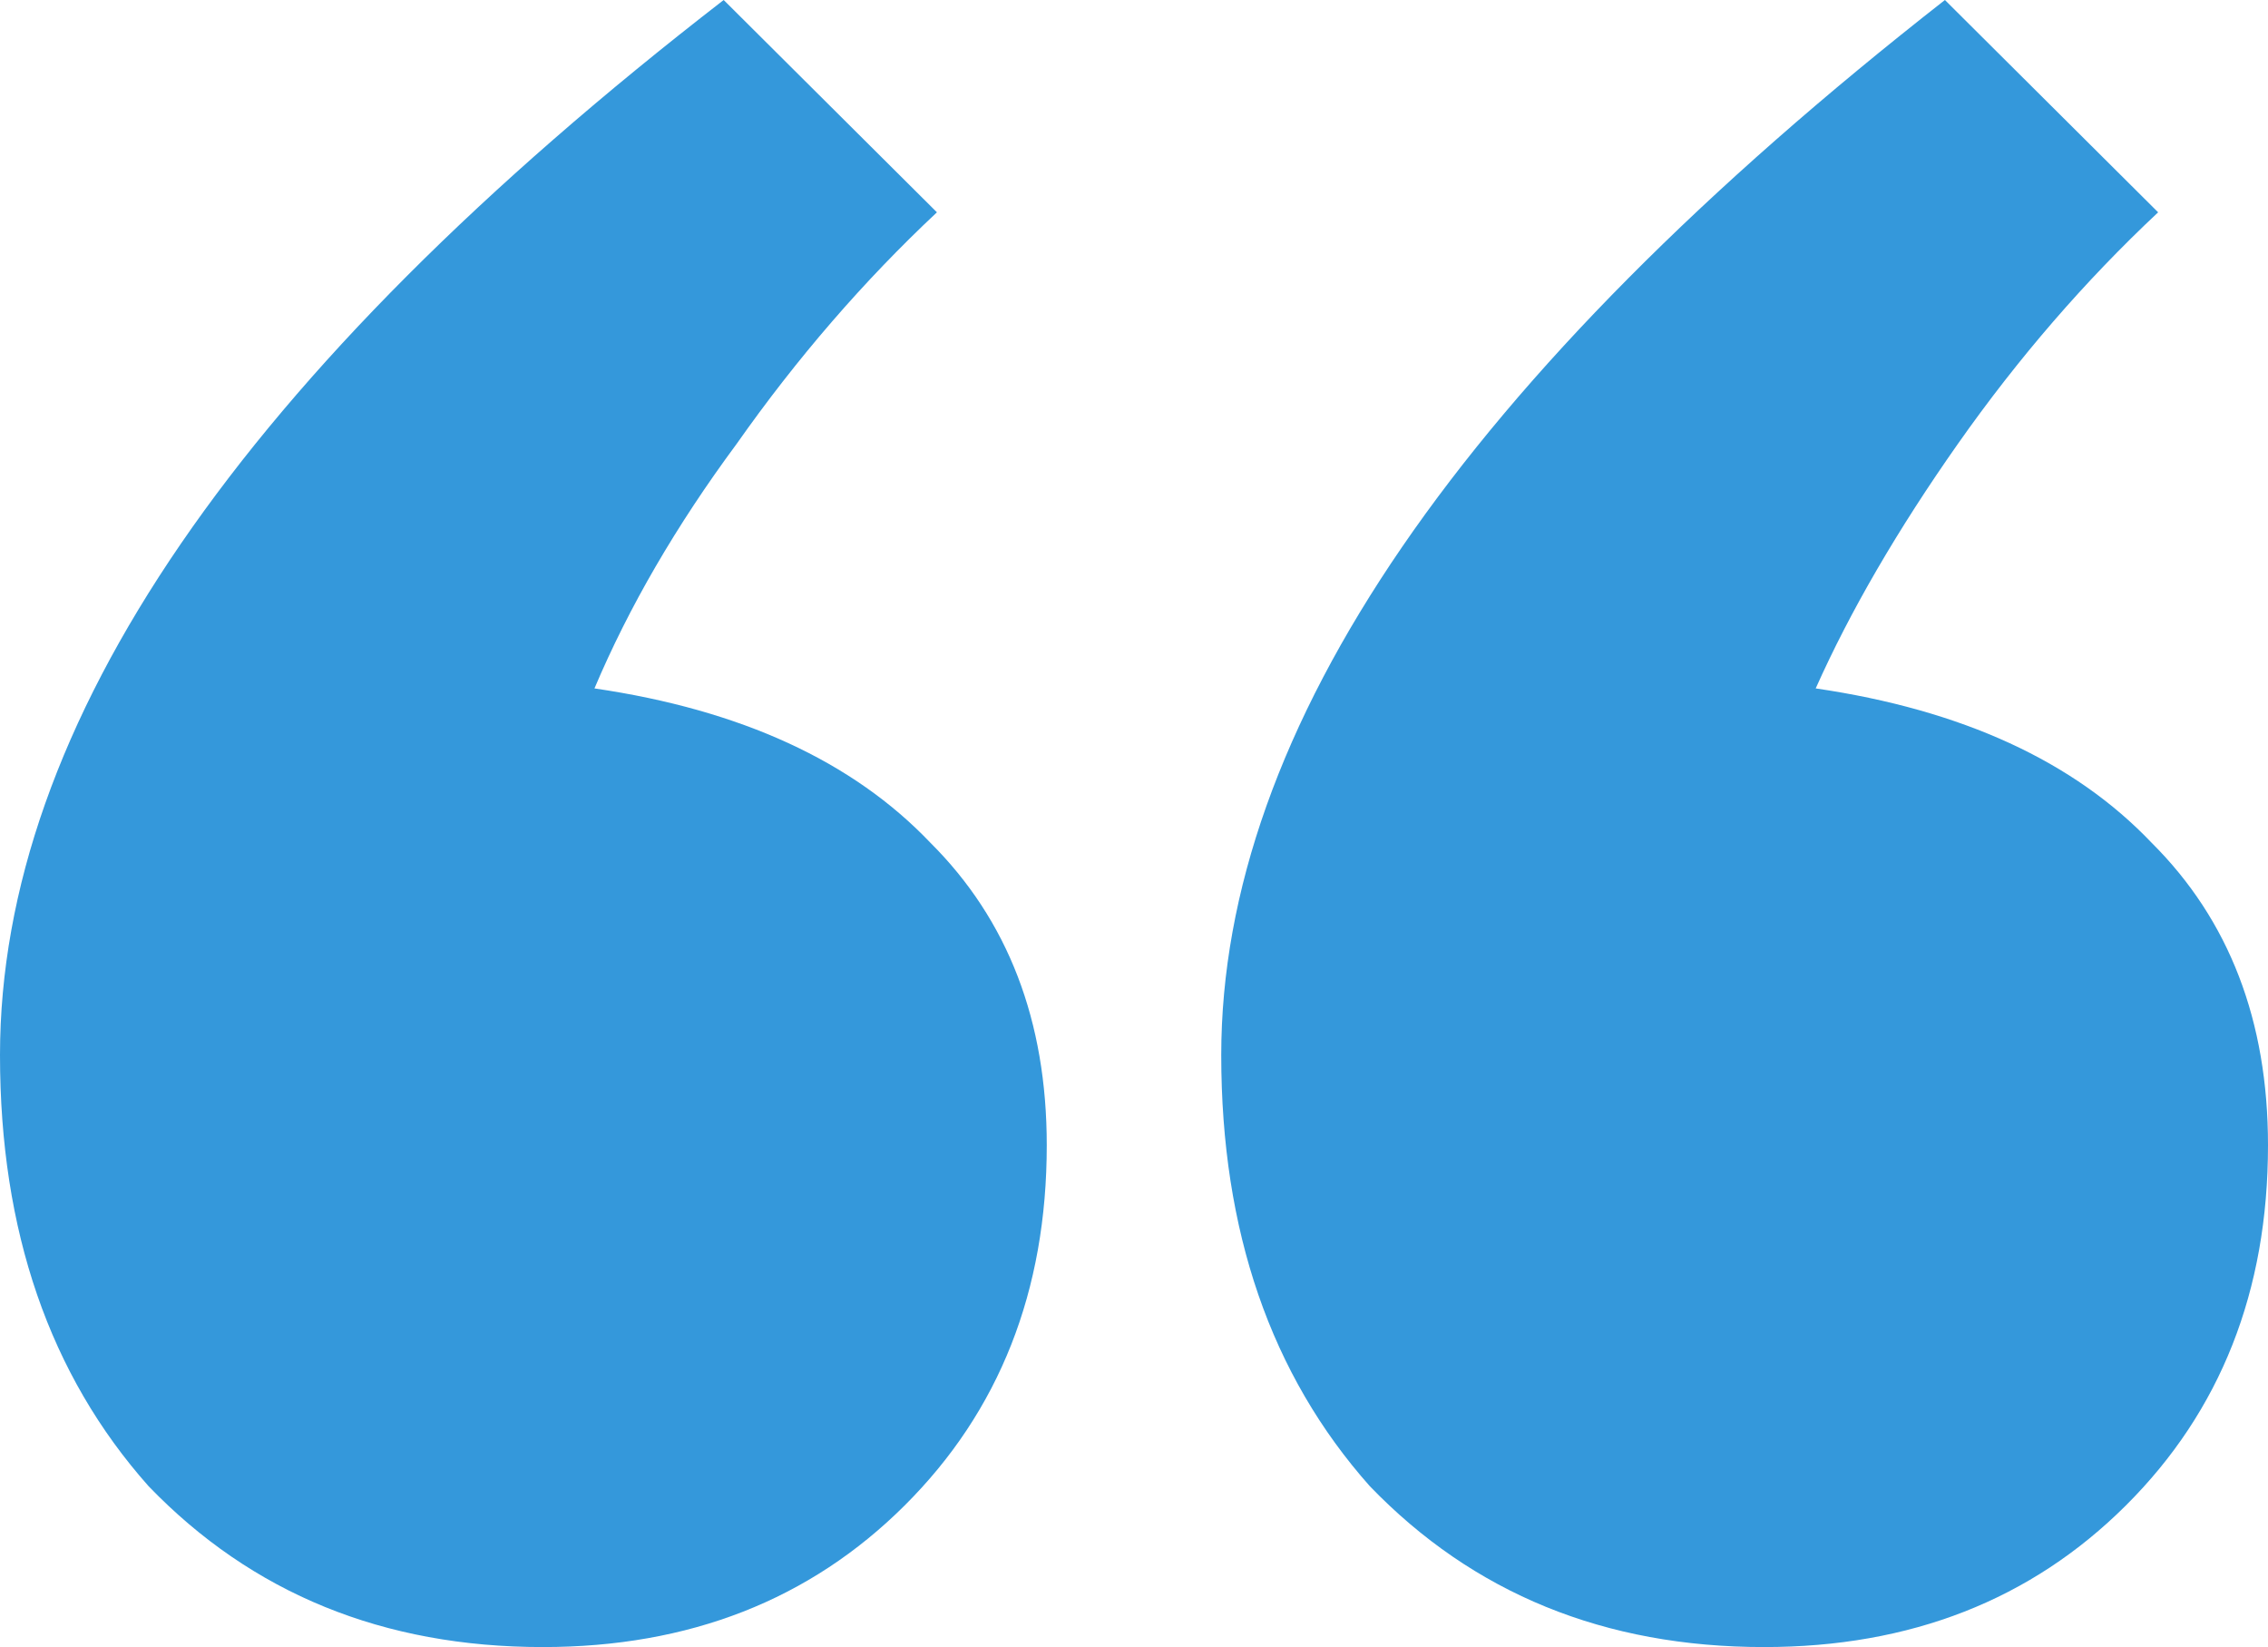<svg width="73" height="53" viewBox="0 0 73 53" fill="none" xmlns="http://www.w3.org/2000/svg">
<path d="M62.601 0C47.072 12.146 39.308 23.463 39.308 33.953C39.308 39.612 40.902 44.236 44.091 47.824C47.419 51.275 51.648 53 56.778 53C61.492 53 65.374 51.482 68.424 48.445C71.475 45.409 73 41.544 73 36.852C73 32.849 71.752 29.605 69.256 27.121C66.761 24.499 63.156 22.842 58.442 22.152C59.551 19.668 61.076 17.046 63.017 14.285C64.958 11.525 67.107 9.04 69.464 6.832L62.601 0ZM23.293 0C7.764 12.008 0 23.326 0 33.953C0 39.612 1.594 44.236 4.783 47.824C8.111 51.275 12.34 53 17.47 53C22.184 53 26.067 51.482 29.117 48.445C32.167 45.409 33.692 41.544 33.692 36.852C33.692 32.849 32.444 29.605 29.949 27.121C27.453 24.499 23.848 22.842 19.134 22.152C20.243 19.53 21.768 16.908 23.709 14.285C25.651 11.525 27.8 9.04 30.157 6.832L23.293 0Z" fill="#3498DB"/>
</svg>
